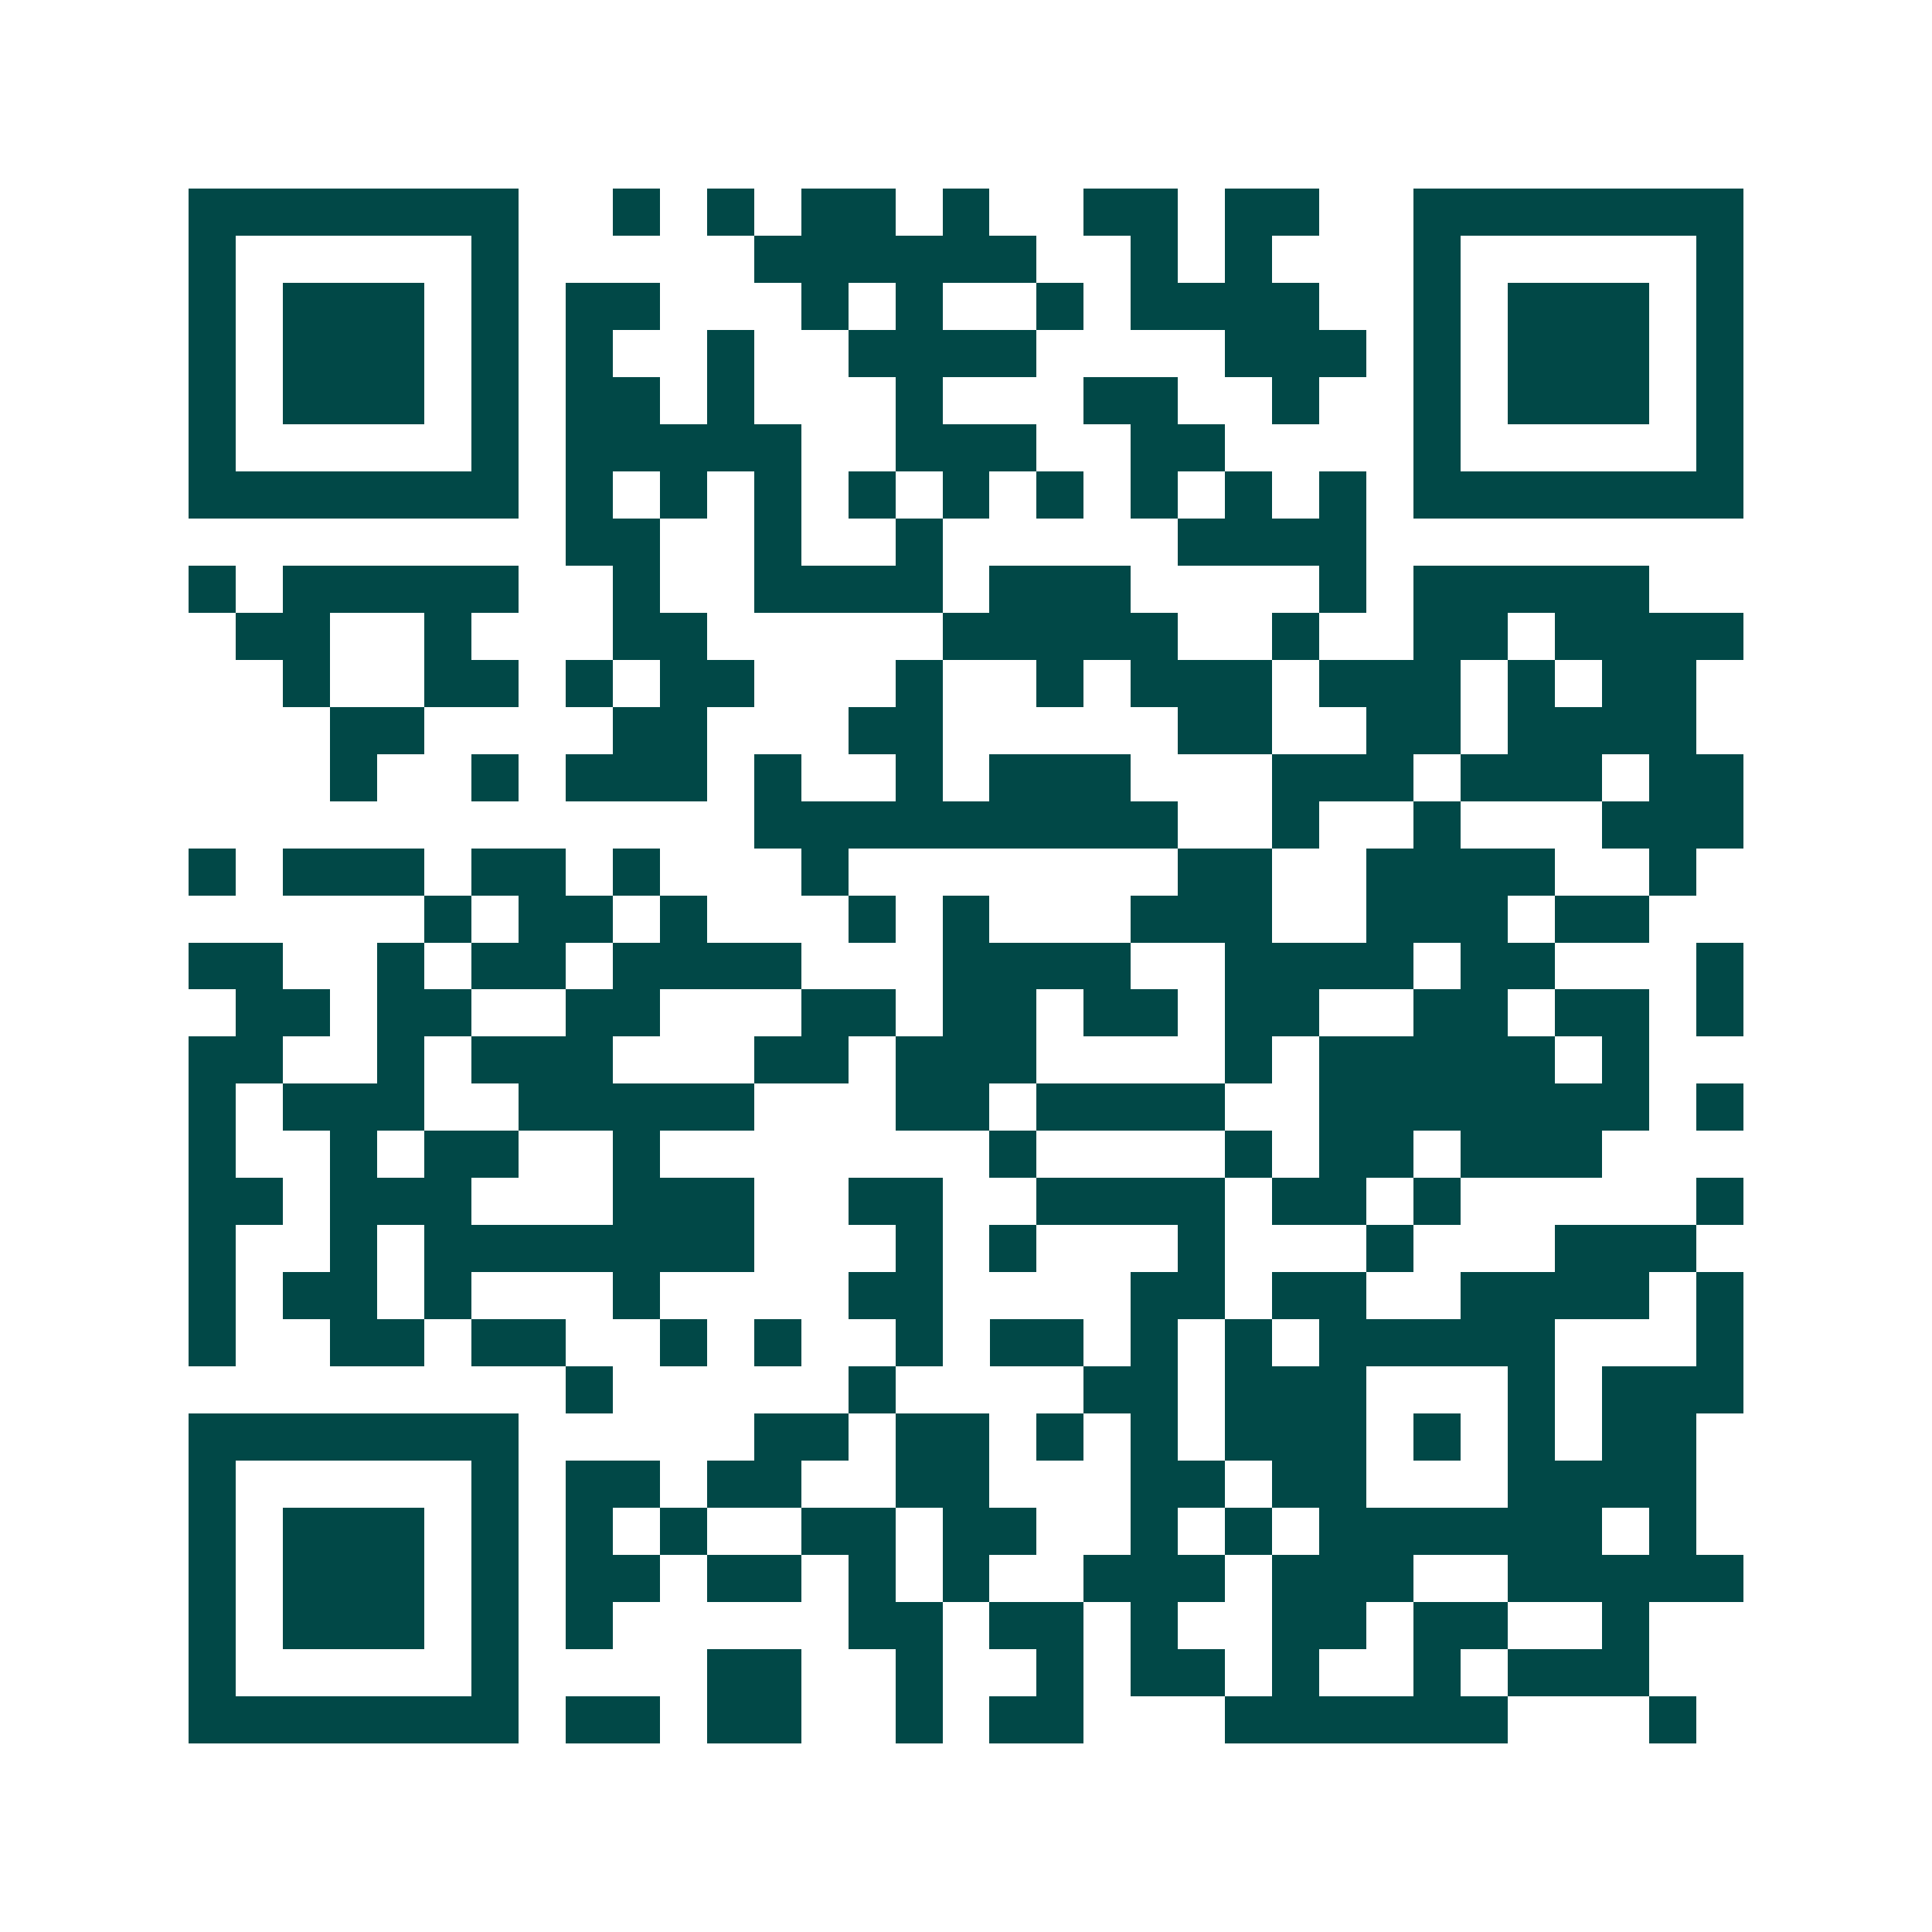 <svg xmlns="http://www.w3.org/2000/svg" width="200" height="200" viewBox="0 0 41 41" shape-rendering="crispEdges"><path fill="#ffffff" d="M0 0h41v41H0z"/><path stroke="#014847" d="M4 4.5h7m2 0h1m1 0h1m1 0h2m1 0h1m2 0h2m1 0h2m2 0h7M4 5.5h1m5 0h1m5 0h6m2 0h1m1 0h1m3 0h1m5 0h1M4 6.5h1m1 0h3m1 0h1m1 0h2m3 0h1m1 0h1m2 0h1m1 0h4m2 0h1m1 0h3m1 0h1M4 7.5h1m1 0h3m1 0h1m1 0h1m2 0h1m2 0h4m4 0h3m1 0h1m1 0h3m1 0h1M4 8.5h1m1 0h3m1 0h1m1 0h2m1 0h1m3 0h1m3 0h2m2 0h1m2 0h1m1 0h3m1 0h1M4 9.5h1m5 0h1m1 0h5m2 0h3m2 0h2m4 0h1m5 0h1M4 10.5h7m1 0h1m1 0h1m1 0h1m1 0h1m1 0h1m1 0h1m1 0h1m1 0h1m1 0h1m1 0h7M12 11.5h2m2 0h1m2 0h1m5 0h4M4 12.5h1m1 0h5m2 0h1m2 0h4m1 0h3m4 0h1m1 0h5M5 13.5h2m2 0h1m3 0h2m5 0h5m2 0h1m2 0h2m1 0h4M6 14.5h1m2 0h2m1 0h1m1 0h2m3 0h1m2 0h1m1 0h3m1 0h3m1 0h1m1 0h2M7 15.5h2m4 0h2m3 0h2m5 0h2m2 0h2m1 0h4M7 16.5h1m2 0h1m1 0h3m1 0h1m2 0h1m1 0h3m3 0h3m1 0h3m1 0h2M16 17.5h9m2 0h1m2 0h1m3 0h3M4 18.5h1m1 0h3m1 0h2m1 0h1m3 0h1m7 0h2m2 0h4m2 0h1M9 19.5h1m1 0h2m1 0h1m3 0h1m1 0h1m3 0h3m2 0h3m1 0h2M4 20.5h2m2 0h1m1 0h2m1 0h4m3 0h4m2 0h4m1 0h2m3 0h1M5 21.5h2m1 0h2m2 0h2m3 0h2m1 0h2m1 0h2m1 0h2m2 0h2m1 0h2m1 0h1M4 22.5h2m2 0h1m1 0h3m3 0h2m1 0h3m4 0h1m1 0h5m1 0h1M4 23.5h1m1 0h3m2 0h5m3 0h2m1 0h4m2 0h7m1 0h1M4 24.5h1m2 0h1m1 0h2m2 0h1m7 0h1m4 0h1m1 0h2m1 0h3M4 25.5h2m1 0h3m3 0h3m2 0h2m2 0h4m1 0h2m1 0h1m5 0h1M4 26.5h1m2 0h1m1 0h7m3 0h1m1 0h1m3 0h1m3 0h1m3 0h3M4 27.5h1m1 0h2m1 0h1m3 0h1m4 0h2m4 0h2m1 0h2m2 0h4m1 0h1M4 28.5h1m2 0h2m1 0h2m2 0h1m1 0h1m2 0h1m1 0h2m1 0h1m1 0h1m1 0h5m3 0h1M12 29.5h1m5 0h1m4 0h2m1 0h3m3 0h1m1 0h3M4 30.5h7m5 0h2m1 0h2m1 0h1m1 0h1m1 0h3m1 0h1m1 0h1m1 0h2M4 31.5h1m5 0h1m1 0h2m1 0h2m2 0h2m3 0h2m1 0h2m3 0h4M4 32.5h1m1 0h3m1 0h1m1 0h1m1 0h1m2 0h2m1 0h2m2 0h1m1 0h1m1 0h6m1 0h1M4 33.5h1m1 0h3m1 0h1m1 0h2m1 0h2m1 0h1m1 0h1m2 0h3m1 0h3m2 0h5M4 34.5h1m1 0h3m1 0h1m1 0h1m5 0h2m1 0h2m1 0h1m2 0h2m1 0h2m2 0h1M4 35.5h1m5 0h1m4 0h2m2 0h1m2 0h1m1 0h2m1 0h1m2 0h1m1 0h3M4 36.5h7m1 0h2m1 0h2m2 0h1m1 0h2m3 0h6m3 0h1"/></svg>
